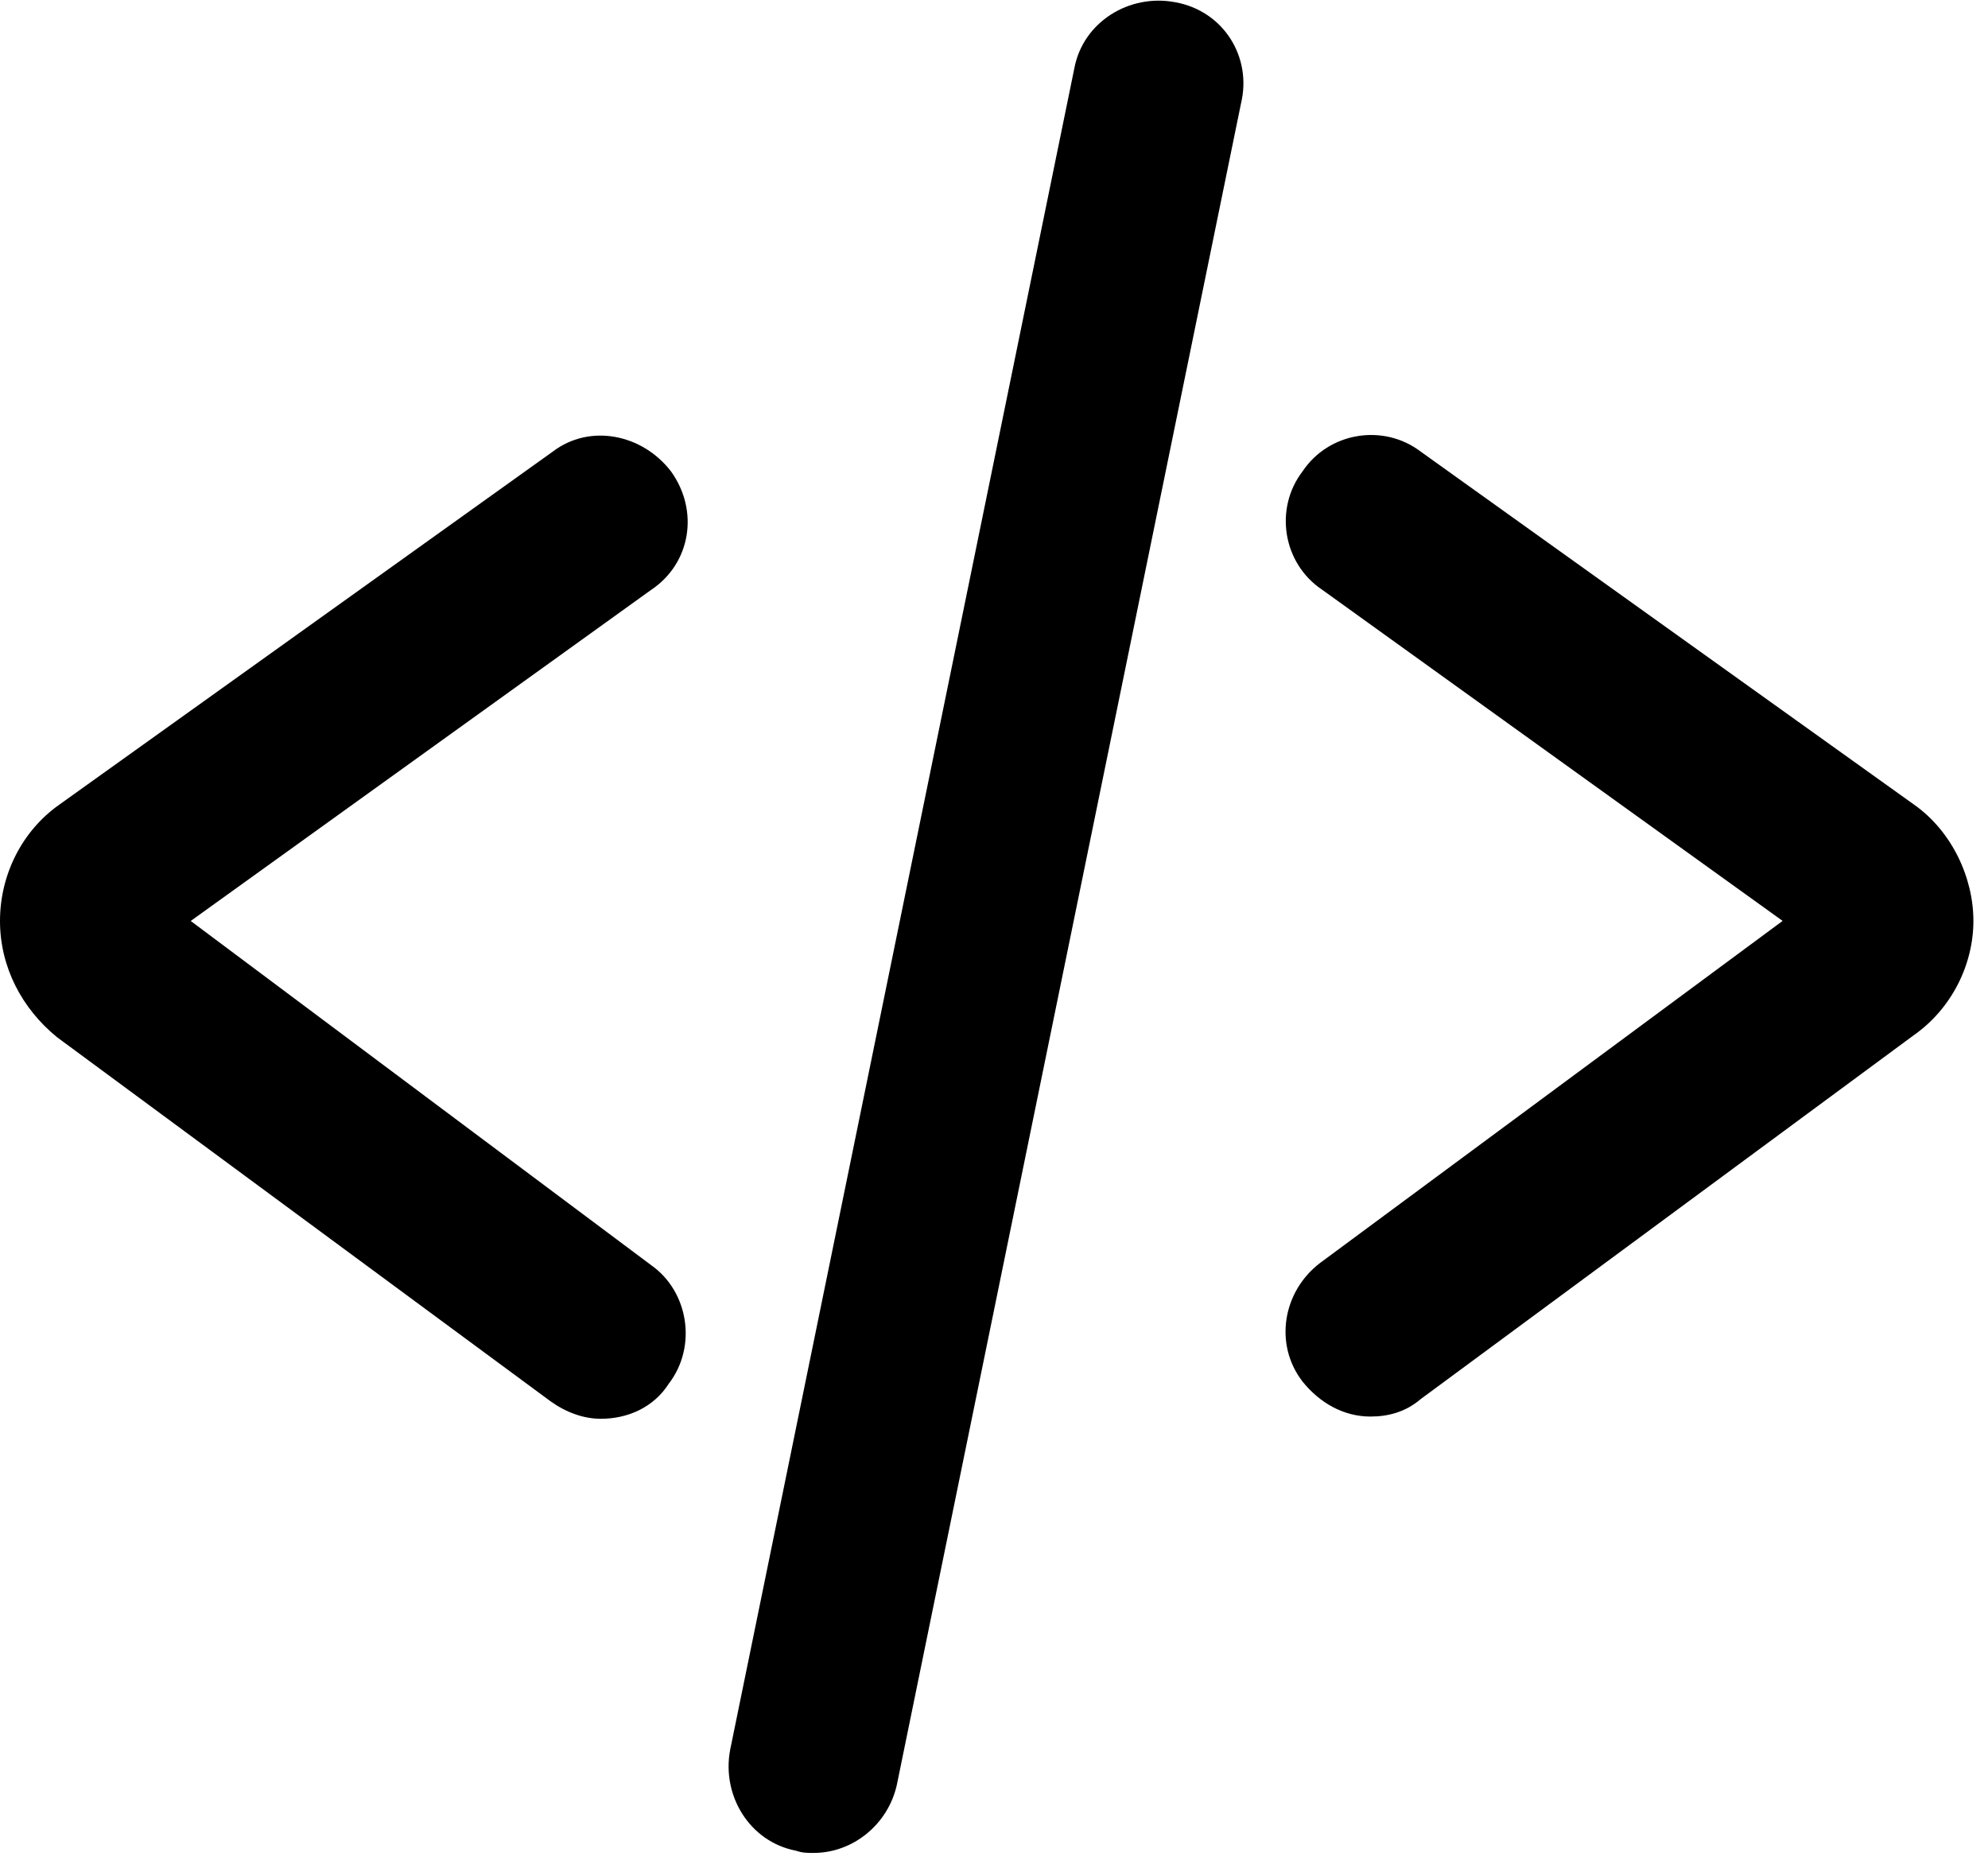<?xml version="1.0" encoding="UTF-8"?>
<svg width="32px" height="30px" viewBox="0 0 32 30" version="1.1" xmlns="http://www.w3.org/2000/svg" xmlns:xlink="http://www.w3.org/1999/xlink">
    <!-- Generator: Sketch 61.2 (89653) - https://sketch.com -->
    <title>Group 4</title>
    <desc>Created with Sketch.</desc>
    <g id="Page-1" stroke="none" stroke-width="1" fill="none" fill-rule="evenodd">
        <g id="Group-4" fill="#000000">
            <path d="M18.918,0.036 C18.177,-0.105 17.436,0.353 17.294,1.095 L11.753,28.165 C11.613,28.907 12.071,29.647 12.812,29.789 C12.918,29.825 12.989,29.825 13.095,29.825 C13.73,29.825 14.294,29.366 14.436,28.73 L19.977,1.66 C20.154,0.918 19.695,0.176 18.918,0.036 L18.918,0.036 Z" id="Fill-1"></path>
            <path d="M30.812,12.953 L22.871,7.271 C22.271,6.812 21.389,6.954 20.966,7.588 C20.507,8.188 20.649,9.07 21.283,9.493 L28.694,14.823 L21.247,20.33 C20.647,20.789 20.505,21.636 20.964,22.235 C21.247,22.588 21.634,22.801 22.059,22.801 C22.341,22.801 22.624,22.73 22.871,22.518 L30.812,16.658 C31.412,16.235 31.765,15.529 31.765,14.823 C31.765,14.118 31.412,13.376 30.812,12.953 L30.812,12.953 Z" id="Fill-2"></path>
            <path d="M10.801,7.588 C10.342,6.989 9.495,6.812 8.895,7.271 L0.953,12.953 C0.353,13.376 0,14.082 0,14.824 C0,15.565 0.353,16.235 0.918,16.695 L8.86,22.554 C9.106,22.731 9.389,22.837 9.672,22.837 C10.095,22.837 10.518,22.66 10.766,22.271 C11.225,21.672 11.083,20.789 10.484,20.366 L3.07,14.824 L10.482,9.494 C11.118,9.07 11.258,8.224 10.801,7.588 L10.801,7.588 Z" id="Fill-3"></path>
        </g>
    </g>
</svg>